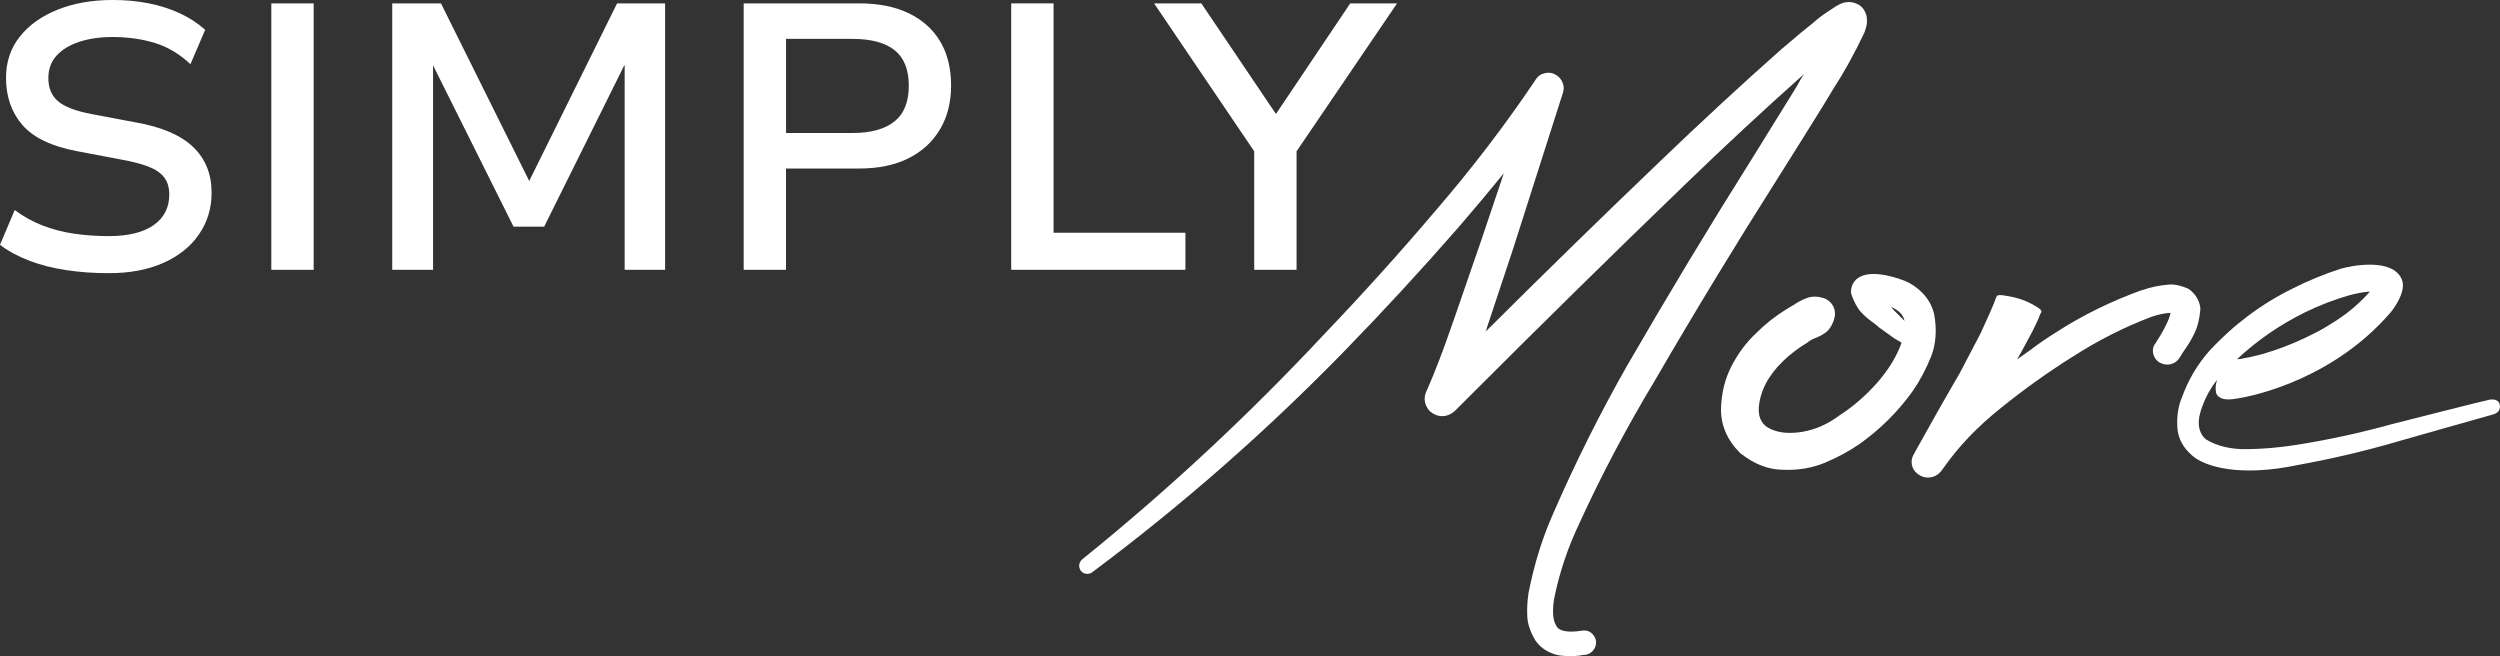 <?xml version="1.0" encoding="UTF-8"?> <svg xmlns="http://www.w3.org/2000/svg" id="_Слой_2" data-name="Слой 2" viewBox="0 0 1066.63 279.98"><rect x="0" y="0" width="1066.63" height="279.98" fill="#333333" stroke="none"/><defs><style> .cls-1 { fill: #fff; } </style></defs><g id="_Слой_1-2" data-name="Слой 1"><g><g><path class="cls-1" d="m57.87,52.22l-18.68-3.53c-6.88-1.29-11.7-3.14-14.43-5.5-2.76-2.36-4.13-5.65-4.13-9.84,0-3.86,1.19-7.1,3.55-9.67,2.36-2.57,5.61-4.52,9.75-5.88,4.14-1.34,8.83-2.01,14.11-2.01,6.55,0,12.59.86,18.12,2.57,5.55,1.7,10.56,4.74,15.09,9.03l6.29-14.67c-3.12-2.79-6.7-5.13-10.73-7.01-4.03-1.88-8.47-3.3-13.29-4.28-4.85-.96-9.95-1.44-15.33-1.44-8.8,0-16.65,1.35-23.54,4.11-6.88,2.74-12.28,6.57-16.19,11.52-3.93,4.95-5.89,10.79-5.89,17.56,0,8.07,2.34,14.79,7.01,20.17,4.67,5.36,12.4,9.08,23.14,11.12l18.7,3.55c4.84.84,8.78,1.88,11.85,3.05,3.07,1.17,5.31,2.71,6.77,4.59,1.45,1.9,2.18,4.34,2.18,7.35,0,5.6-2.23,9.94-6.7,13.06-4.46,3.12-10.83,4.67-19.1,4.67-5.15,0-10.1-.35-14.82-1.04-4.74-.69-9.21-1.86-13.39-3.47-4.19-1.62-8.17-3.81-11.93-6.62l-6.29,14.84c3.53,2.69,7.71,4.94,12.5,6.77,4.77,1.83,10.05,3.17,15.8,4.03,5.76.88,11.8,1.3,18.14,1.3,8.93,0,16.65-1.45,23.22-4.36,6.55-2.89,11.64-6.97,15.23-12.18,3.6-5.2,5.4-11.16,5.4-17.81,0-7.96-2.62-14.46-7.91-19.51-5.27-5.05-13.44-8.53-24.51-10.48Z"></path><rect class="cls-1" x="115.76" y="1.45" width="18.06" height="113.67"></rect><polygon class="cls-1" points="225.79 77.21 188.14 1.44 167.35 1.44 167.35 115.11 184.76 115.11 184.76 27.88 219.11 96.72 232.16 96.72 266.35 27.88 266.51 27.88 266.51 115.11 283.76 115.11 283.76 1.44 263.28 1.44 225.79 77.21"></polygon><path class="cls-1" d="m387.66,5.63c-5.86-2.81-12.87-4.19-21.03-4.19h-49.34v113.67h18.06v-43.21h31.28c8.15,0,15.15-1.45,20.96-4.36,5.81-2.89,10.3-7.02,13.45-12.33,3.17-5.32,4.75-11.59,4.75-18.78s-1.55-13.57-4.67-18.78c-3.12-5.22-7.61-9.21-13.47-12.02Zm-6.04,46.18c-4.08,3.28-10.05,4.93-17.89,4.93h-28.37V16.59h28.37c7.96,0,13.95,1.62,17.97,4.84,4.03,3.23,6.04,8.29,6.04,15.15s-2.03,11.97-6.12,15.24Z"></path><polygon class="cls-1" points="449.51 1.44 431.43 1.44 431.43 115.11 505.76 115.11 505.76 99.3 449.51 99.3 449.51 1.44"></polygon><polygon class="cls-1" points="596.06 1.44 576.08 1.44 544.47 48.51 544.3 48.51 512.55 1.44 492.39 1.44 535.11 64.55 535.11 115.11 553.18 115.11 553.18 64.56 596.06 1.44"></polygon></g><path class="cls-1" d="m787.43.99c1.85-.33,3.65-.03,5.38.91,1.73.91,2.92,2.57,3.58,4.95.21,1.75.21,3.05,0,3.93-.35,1.4-.66,2.49-.99,3.23-4.23,8.91-8.68,16.95-13.35,24.13-1.4,2.28-2.82,4.6-4.23,7-6.19,9.99-12.45,19.97-18.75,29.97-18.34,28.88-36.1,58.1-53.25,87.64-11.83,19.64-22.5,39.8-31.94,60.43-4.9,10.32-8.42,20.75-10.6,31.26-.54,2.51-.74,4.95-.66,7.35.12,2.38.63,4.19,1.49,5.36.54,1.09,1.77,1.8,3.66,2.13,1.88.31,4.16.26,6.77-.16h.17c1.5-.31,2.86-.08,3.98.73,1.14.83,1.86,1.93,2.21,3.33.21,1.54-.1,2.87-.91,3.99-.83,1.16-1.98,1.9-3.5,2.21h-.66c-3.02.64-6.35.76-9.92.33-1.95-.23-3.93-.87-5.88-1.96-1.95-1.09-3.6-2.56-4.89-4.41-2.18-3.58-3.35-7-3.52-10.25-.15-3.25-.02-6.35.43-9.29,0-.31.05-.71.17-1.14,2.38-12.15,5.96-23.57,10.73-34.2,9.34-21.39,19.72-42.14,31.13-62.23,17.27-29.86,35.02-59.32,53.26-88.29,6.19-10,12.38-19.99,18.57-29.97l.97-1.63c.87-1.63,1.78-3.22,2.77-4.74-.11,0-.17.07-.17.18-17.05,15.2-33.82,30.77-50.34,46.74-30.62,29.53-60.97,59.35-91.04,89.43l-7.49,7.49c-1.63,1.4-3.4,2.11-5.3,2.11s-3.66-.71-5.3-2.11c-2.28-2.61-2.77-5.43-1.47-8.45l.33-.66c3.37-7.72,6.73-16.46,10.1-26.23.64-1.75,1.25-3.43,1.78-5.05l11.42-33.08,9.44-28.03c-6.42,7.84-12.92,15.6-19.56,23.31l-.31.33c-15.63,17.91-31.77,35.39-48.38,52.45-33.34,34.2-69.14,65.59-107.37,94.13-.76.56-1.58.78-2.51.66-.92-.1-1.72-.53-2.36-1.29-.55-.86-.76-1.73-.66-2.61.12-.87.55-1.63,1.3-2.29,36.71-29.64,71.19-61.73,103.44-96.28,16.29-17.03,32.09-34.56,47.4-52.6,15.53-18.02,29.64-36.49,42.35-55.39l.17-.31c.97-1.54,2.33-2.48,4.06-2.86,1.75-.38,3.38-.08,4.9.91,1.29.84,2.2,1.98,2.67,3.32.51,1.37.53,2.76.08,4.16l-21.33,66.8-11.09,33.39c-.1.33-.2.71-.31,1.14-.11.21-.23.43-.35.66,24.87-24.76,49.98-49.27,75.28-73.48,16.62-15.94,33.6-31.66,50.99-47.07,1.09-.88,2.11-1.73,3.09-2.61,3.37-2.92,6.85-5.81,10.43-8.63,2.16-1.96,4.72-3.85,7.66-5.71l1.95-1.29,1.16-.66c.41-.2.89-.43,1.37-.66.49-.2,1.07-.36,1.72-.48"></path><path class="cls-1" d="m825.15,133.64c1.3,6.97.87,13.16-1.29,18.57-2.2,5.46-4.79,10.33-7.82,14.67-6.29,8.8-13.9,16.34-22.81,22.65-4.46,3.05-9.34,5.68-14.66,7.91-5.33,2.21-11.19,3.22-17.58,3-6.42,0-12.61-2.38-18.57-7.16-5.55-5.53-8.27-11.9-8.15-19.06.21-6.62,1.7-12.63,4.47-17.99,2.77-5.38,6.21-10.02,10.35-13.93,4.01-4.01,8.4-7.48,13.19-10.43,1.07-.64,2.18-1.29,3.27-1.95,1.73-1.19,3.6-2.15,5.61-2.86,2.01-.69,4.27-.68,6.77.08,1.95.66,3.35,1.85,4.24,3.6.86,1.72.96,3.57.31,5.53,0,.21-.05.38-.15.49l-.35.97c-.88,1.95-1.92,3.37-3.17,4.23-1.24.87-2.54,1.58-3.85,2.11-1.4.46-2.71,1.16-3.9,2.13-3.8,2.28-7.21,4.88-10.27,7.82-6.4,6.19-9.89,12.86-10.41,20.04-.23,4.44,1.55,7.49,5.28,9.09,3.75,1.65,8.34,1.98,13.77,1.01,5.43-1.01,10.6-3.32,15.48-7.01,5.76-3.68,11.08-8.32,15.98-13.85,4.87-5.55,8.35-11.24,10.43-17.1l-3.29-1.96-6.34-4.56c-1.11-.97-2.18-1.85-3.27-2.61-1.54-1.09-3-2.41-4.47-3.99-1.47-1.55-2.86-4.16-4.16-7.72-.21-1.63.1-3,.74-4.24,3.99-7.59,17.83-2.87,20.78-1.8,3.02.99,5.84,2.72,8.45,5.23,2.59,2.49,4.41,5.53,5.36,9.09m-18.4-2.76c.12.23.28.4.49.5.33.43.66.83.97,1.14l4.41,4.41c-.56-2.62-2.51-4.64-5.88-6.04m10.43,9.94h.16-.16Z"></path><path class="cls-1" d="m933.72,123.22c1.73,1.21,3.04,2.67,3.91,4.41.86,1.75,1.24,3.27,1.14,4.57-.33,3.78-1.11,6.97-2.28,9.52-1.19,2.54-2.56,4.92-4.08,7.08-.87,1.2-1.68,2.44-2.44,3.75-.86,1.4-2.08,2.34-3.58,2.77-1.52.43-3.1.26-4.72-.49-1.4-.74-2.38-1.9-2.86-3.42-.5-1.52-.36-2.99.41-4.41.1-.1.21-.2.33-.31l.15-.33c1.52-2.28,2.91-4.64,4.14-7.08,1.27-2.46,1.98-4.37,2.21-5.79h-.17c-2.26.12-4.88.66-7.82,1.63-11.52,4.34-22.7,9.99-33.54,16.93-10.76,6.73-21.03,14.08-30.82,22-9.97,7.94-18.17,16.51-24.58,25.73l-.33.33c0,.11-.05.21-.17.33l-.64.83c-1.2,1.39-2.72,2.2-4.57,2.43s-3.57-.28-5.22-1.47c-1.4-1.07-2.24-2.44-2.51-4.08-.28-1.62.07-3.19,1.06-4.72l.17-.17v-.17c6.31-11.39,12.69-22.7,19.21-33.87l8.96-17.1,3.91-8.65,1.8-4.24.79-2.11c0-.1.07-.2.17-.31,0-.23.1-.41.26-.58s.51-.26,1.06-.33c.53-.05,1.4.03,2.59.26l.83.15c4.34.66,8.3,2.06,11.88,4.24.99.56,1.67,1.01,2.05,1.37.36.4.56.71.56.99,0,.26-.11.51-.31.73,0,.13-.07.23-.18.33l-.97,2.44-2.26,4.74-4.9,9.11c-.33.55-.64,1.07-.97,1.62-.23.56-.48,1.04-.83,1.48,1.86-1.32,3.7-2.61,5.53-3.91,3.7-2.82,7.51-5.43,11.42-7.84,11.08-7.15,23.24-13.12,36.49-17.91h.31c3.25-1.19,6.95-1.95,11.09-2.28,2.28-.21,5.03.38,8.3,1.78"></path><path class="cls-1" d="m1062.3,170.5c3.3-.41,4.03,1.25,4.24,2.18.21.91.05,1.82-.48,2.69-.66.76-1.45,1.24-2.38,1.45-.92.21-40.8,11.57-40.8,11.57-13.8,4.03-27.86,7.33-42.19,9.94-25.5,5.43-40.01.58-45.13-3.75-4.06-3.43-6.32-7.43-6.59-12.2-.28-4.79.35-8.98,1.85-12.56,2.72-7.59,6.65-14.28,11.75-20.04,10.3-11.19,22.2-20.09,35.67-26.72,6.62-3.35,13.52-6.19,20.68-8.47,3.7-1.07,21.84-4.92,25.83,4.64,2.01,4.85-3.04,12.02-5.05,14.36-23.37,26.94-55.72,35.27-67.03,36.71-5.48.71-6.95-1.67-7.18-2.76-.33-1.73-.21-3.43.31-5.05v-.33c-2.61,3.37-4.6,6.97-6.01,10.75-2.61,6.52-2.18,11.36,1.29,14.49,4.79,2.95,10.69,4.36,17.69,4.24,6.98-.1,13.87-.71,20.6-1.78,13.9-2.16,27.7-5.17,41.38-8.96,0,0,40.01-10.18,41.53-10.4m-78.99-37.17c-10.75,5.32-20.42,12.02-29,20.05.21-.12.45-.18.66-.18h.64c3.15-.53,6.35-1.24,9.61-2.11,6.42-1.85,12.66-4.24,18.75-7.16,6.06-2.82,11.83-6.24,17.25-10.27,1.73-1.3,3.53-2.82,5.38-4.57,1.83-1.72,3.37-3.3,4.56-4.7-2.81.21-5.79.76-8.95,1.63-6.4,1.83-12.71,4.28-18.9,7.31"></path></g></g></svg> 